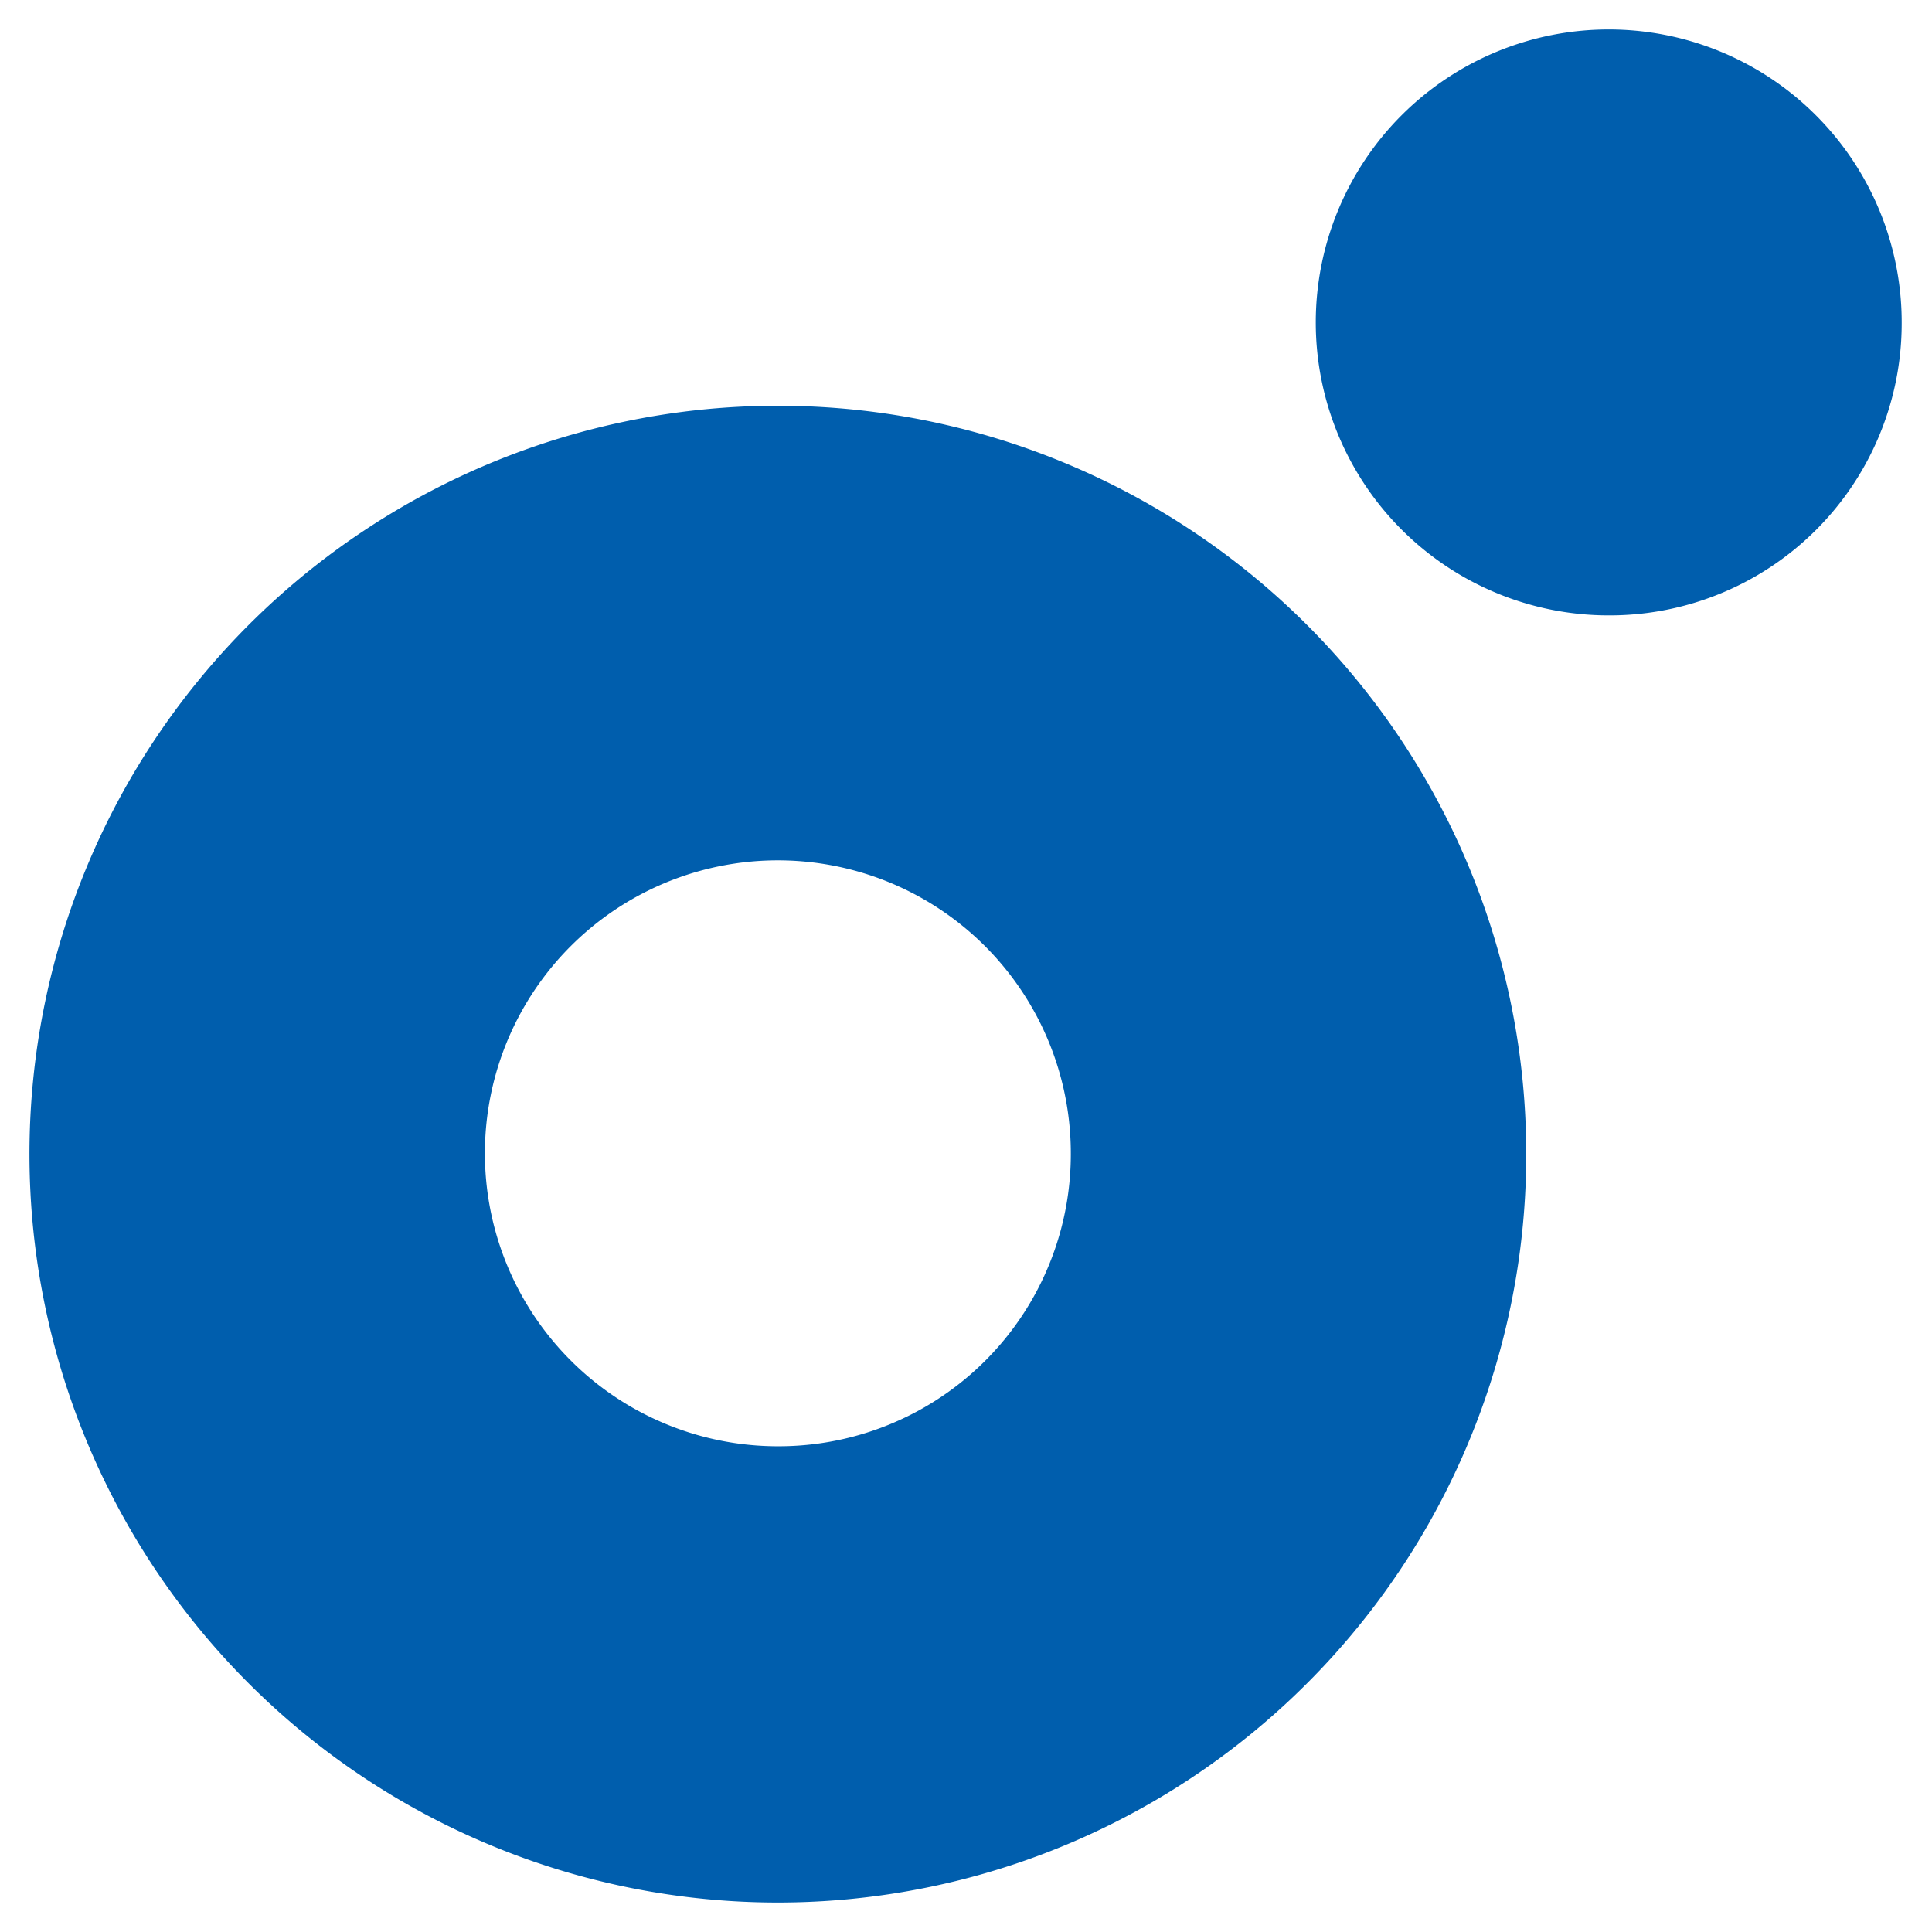<svg xmlns="http://www.w3.org/2000/svg" viewBox="0 0 22.95 22.95"><defs><style>.cls-1{fill:none;}.cls-2{fill:#005ead;}</style></defs><g id="レイヤー_2" data-name="レイヤー 2"><g id="レイアウト"><rect class="cls-1" width="22.95" height="22.95"/><path class="cls-2" d="M9.24,4.82a8.89,8.89,0,1,0,8.89,8.89A8.89,8.89,0,0,0,9.24,4.82Zm0,12.36a3.48,3.48,0,1,1,3.48-3.47A3.47,3.47,0,0,1,9.24,17.18Zm9.87-9.87a3.48,3.48,0,1,1,3.48-3.48A3.47,3.47,0,0,1,19.11,7.31Z"/></g></g></svg>